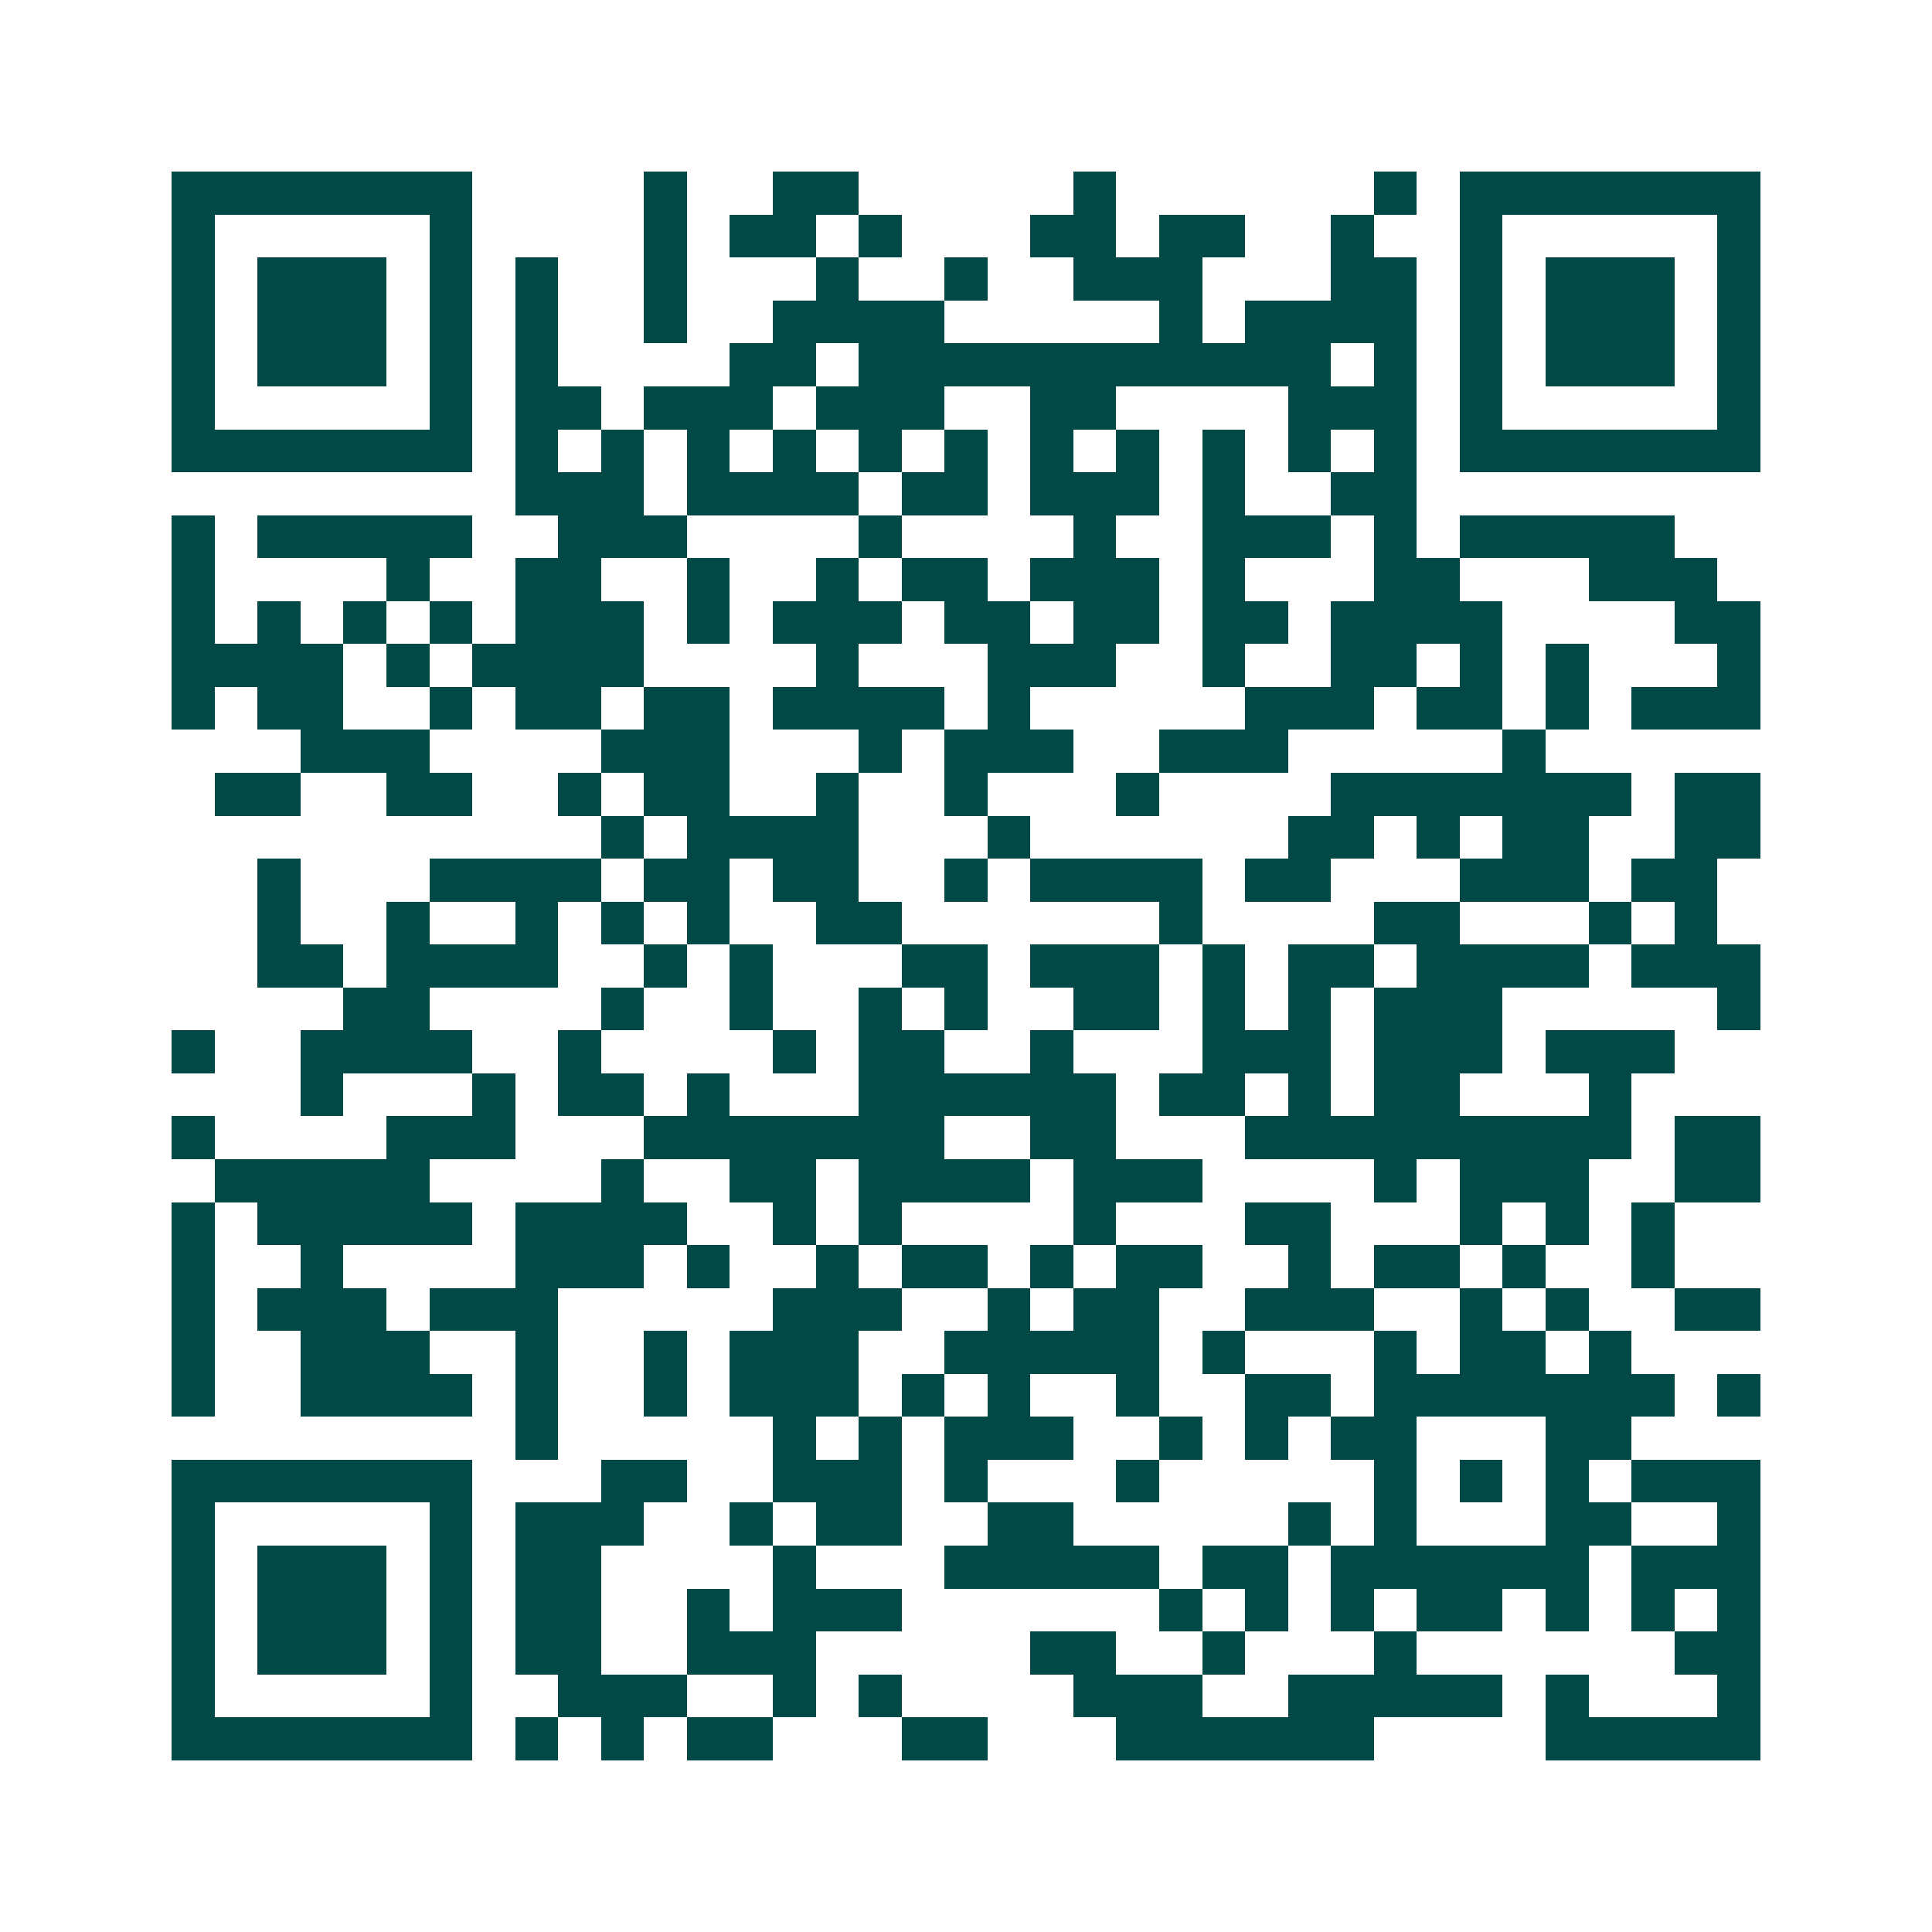 <svg xmlns="http://www.w3.org/2000/svg" width="200" height="200" viewBox="0 0 45 45" shape-rendering="crispEdges"><path fill="#ffffff" d="M0 0h45v45H0z"/><path stroke="#014847" d="M4 4.5h7m4 0h1m2 0h2m5 0h1m6 0h1m1 0h7M4 5.5h1m5 0h1m4 0h1m1 0h2m1 0h1m3 0h2m1 0h2m2 0h1m2 0h1m5 0h1M4 6.5h1m1 0h3m1 0h1m1 0h1m2 0h1m3 0h1m2 0h1m2 0h3m3 0h2m1 0h1m1 0h3m1 0h1M4 7.5h1m1 0h3m1 0h1m1 0h1m2 0h1m2 0h4m5 0h1m1 0h4m1 0h1m1 0h3m1 0h1M4 8.5h1m1 0h3m1 0h1m1 0h1m4 0h2m1 0h11m1 0h1m1 0h1m1 0h3m1 0h1M4 9.5h1m5 0h1m1 0h2m1 0h3m1 0h3m2 0h2m4 0h3m1 0h1m5 0h1M4 10.5h7m1 0h1m1 0h1m1 0h1m1 0h1m1 0h1m1 0h1m1 0h1m1 0h1m1 0h1m1 0h1m1 0h1m1 0h7M12 11.5h3m1 0h4m1 0h2m1 0h3m1 0h1m2 0h2M4 12.5h1m1 0h5m2 0h3m4 0h1m4 0h1m2 0h3m1 0h1m1 0h5M4 13.5h1m4 0h1m2 0h2m2 0h1m2 0h1m1 0h2m1 0h3m1 0h1m3 0h2m3 0h3M4 14.5h1m1 0h1m1 0h1m1 0h1m1 0h3m1 0h1m1 0h3m1 0h2m1 0h2m1 0h2m1 0h4m4 0h2M4 15.5h4m1 0h1m1 0h4m4 0h1m3 0h3m2 0h1m2 0h2m1 0h1m1 0h1m3 0h1M4 16.5h1m1 0h2m2 0h1m1 0h2m1 0h2m1 0h4m1 0h1m5 0h3m1 0h2m1 0h1m1 0h3M7 17.5h3m4 0h3m3 0h1m1 0h3m2 0h3m5 0h1M5 18.5h2m2 0h2m2 0h1m1 0h2m2 0h1m2 0h1m3 0h1m4 0h7m1 0h2M14 19.5h1m1 0h4m3 0h1m6 0h2m1 0h1m1 0h2m2 0h2M6 20.5h1m3 0h4m1 0h2m1 0h2m2 0h1m1 0h4m1 0h2m3 0h3m1 0h2M6 21.5h1m2 0h1m2 0h1m1 0h1m1 0h1m2 0h2m6 0h1m4 0h2m3 0h1m1 0h1M6 22.5h2m1 0h4m2 0h1m1 0h1m3 0h2m1 0h3m1 0h1m1 0h2m1 0h4m1 0h3M8 23.5h2m4 0h1m2 0h1m2 0h1m1 0h1m2 0h2m1 0h1m1 0h1m1 0h3m5 0h1M4 24.5h1m2 0h4m2 0h1m4 0h1m1 0h2m2 0h1m3 0h3m1 0h3m1 0h3M7 25.5h1m3 0h1m1 0h2m1 0h1m3 0h6m1 0h2m1 0h1m1 0h2m3 0h1M4 26.5h1m4 0h3m3 0h7m2 0h2m3 0h9m1 0h2M5 27.5h5m4 0h1m2 0h2m1 0h4m1 0h3m4 0h1m1 0h3m2 0h2M4 28.5h1m1 0h5m1 0h4m2 0h1m1 0h1m4 0h1m3 0h2m3 0h1m1 0h1m1 0h1M4 29.5h1m2 0h1m4 0h3m1 0h1m2 0h1m1 0h2m1 0h1m1 0h2m2 0h1m1 0h2m1 0h1m2 0h1M4 30.5h1m1 0h3m1 0h3m5 0h3m2 0h1m1 0h2m2 0h3m2 0h1m1 0h1m2 0h2M4 31.5h1m2 0h3m2 0h1m2 0h1m1 0h3m2 0h5m1 0h1m3 0h1m1 0h2m1 0h1M4 32.5h1m2 0h4m1 0h1m2 0h1m1 0h3m1 0h1m1 0h1m2 0h1m2 0h2m1 0h7m1 0h1M12 33.5h1m5 0h1m1 0h1m1 0h3m2 0h1m1 0h1m1 0h2m3 0h2M4 34.5h7m3 0h2m2 0h3m1 0h1m3 0h1m5 0h1m1 0h1m1 0h1m1 0h3M4 35.5h1m5 0h1m1 0h3m2 0h1m1 0h2m2 0h2m5 0h1m1 0h1m3 0h2m2 0h1M4 36.5h1m1 0h3m1 0h1m1 0h2m4 0h1m3 0h5m1 0h2m1 0h6m1 0h3M4 37.5h1m1 0h3m1 0h1m1 0h2m2 0h1m1 0h3m6 0h1m1 0h1m1 0h1m1 0h2m1 0h1m1 0h1m1 0h1M4 38.5h1m1 0h3m1 0h1m1 0h2m2 0h3m5 0h2m2 0h1m3 0h1m6 0h2M4 39.5h1m5 0h1m2 0h3m2 0h1m1 0h1m4 0h3m2 0h5m1 0h1m3 0h1M4 40.5h7m1 0h1m1 0h1m1 0h2m3 0h2m3 0h6m4 0h5"/></svg>
